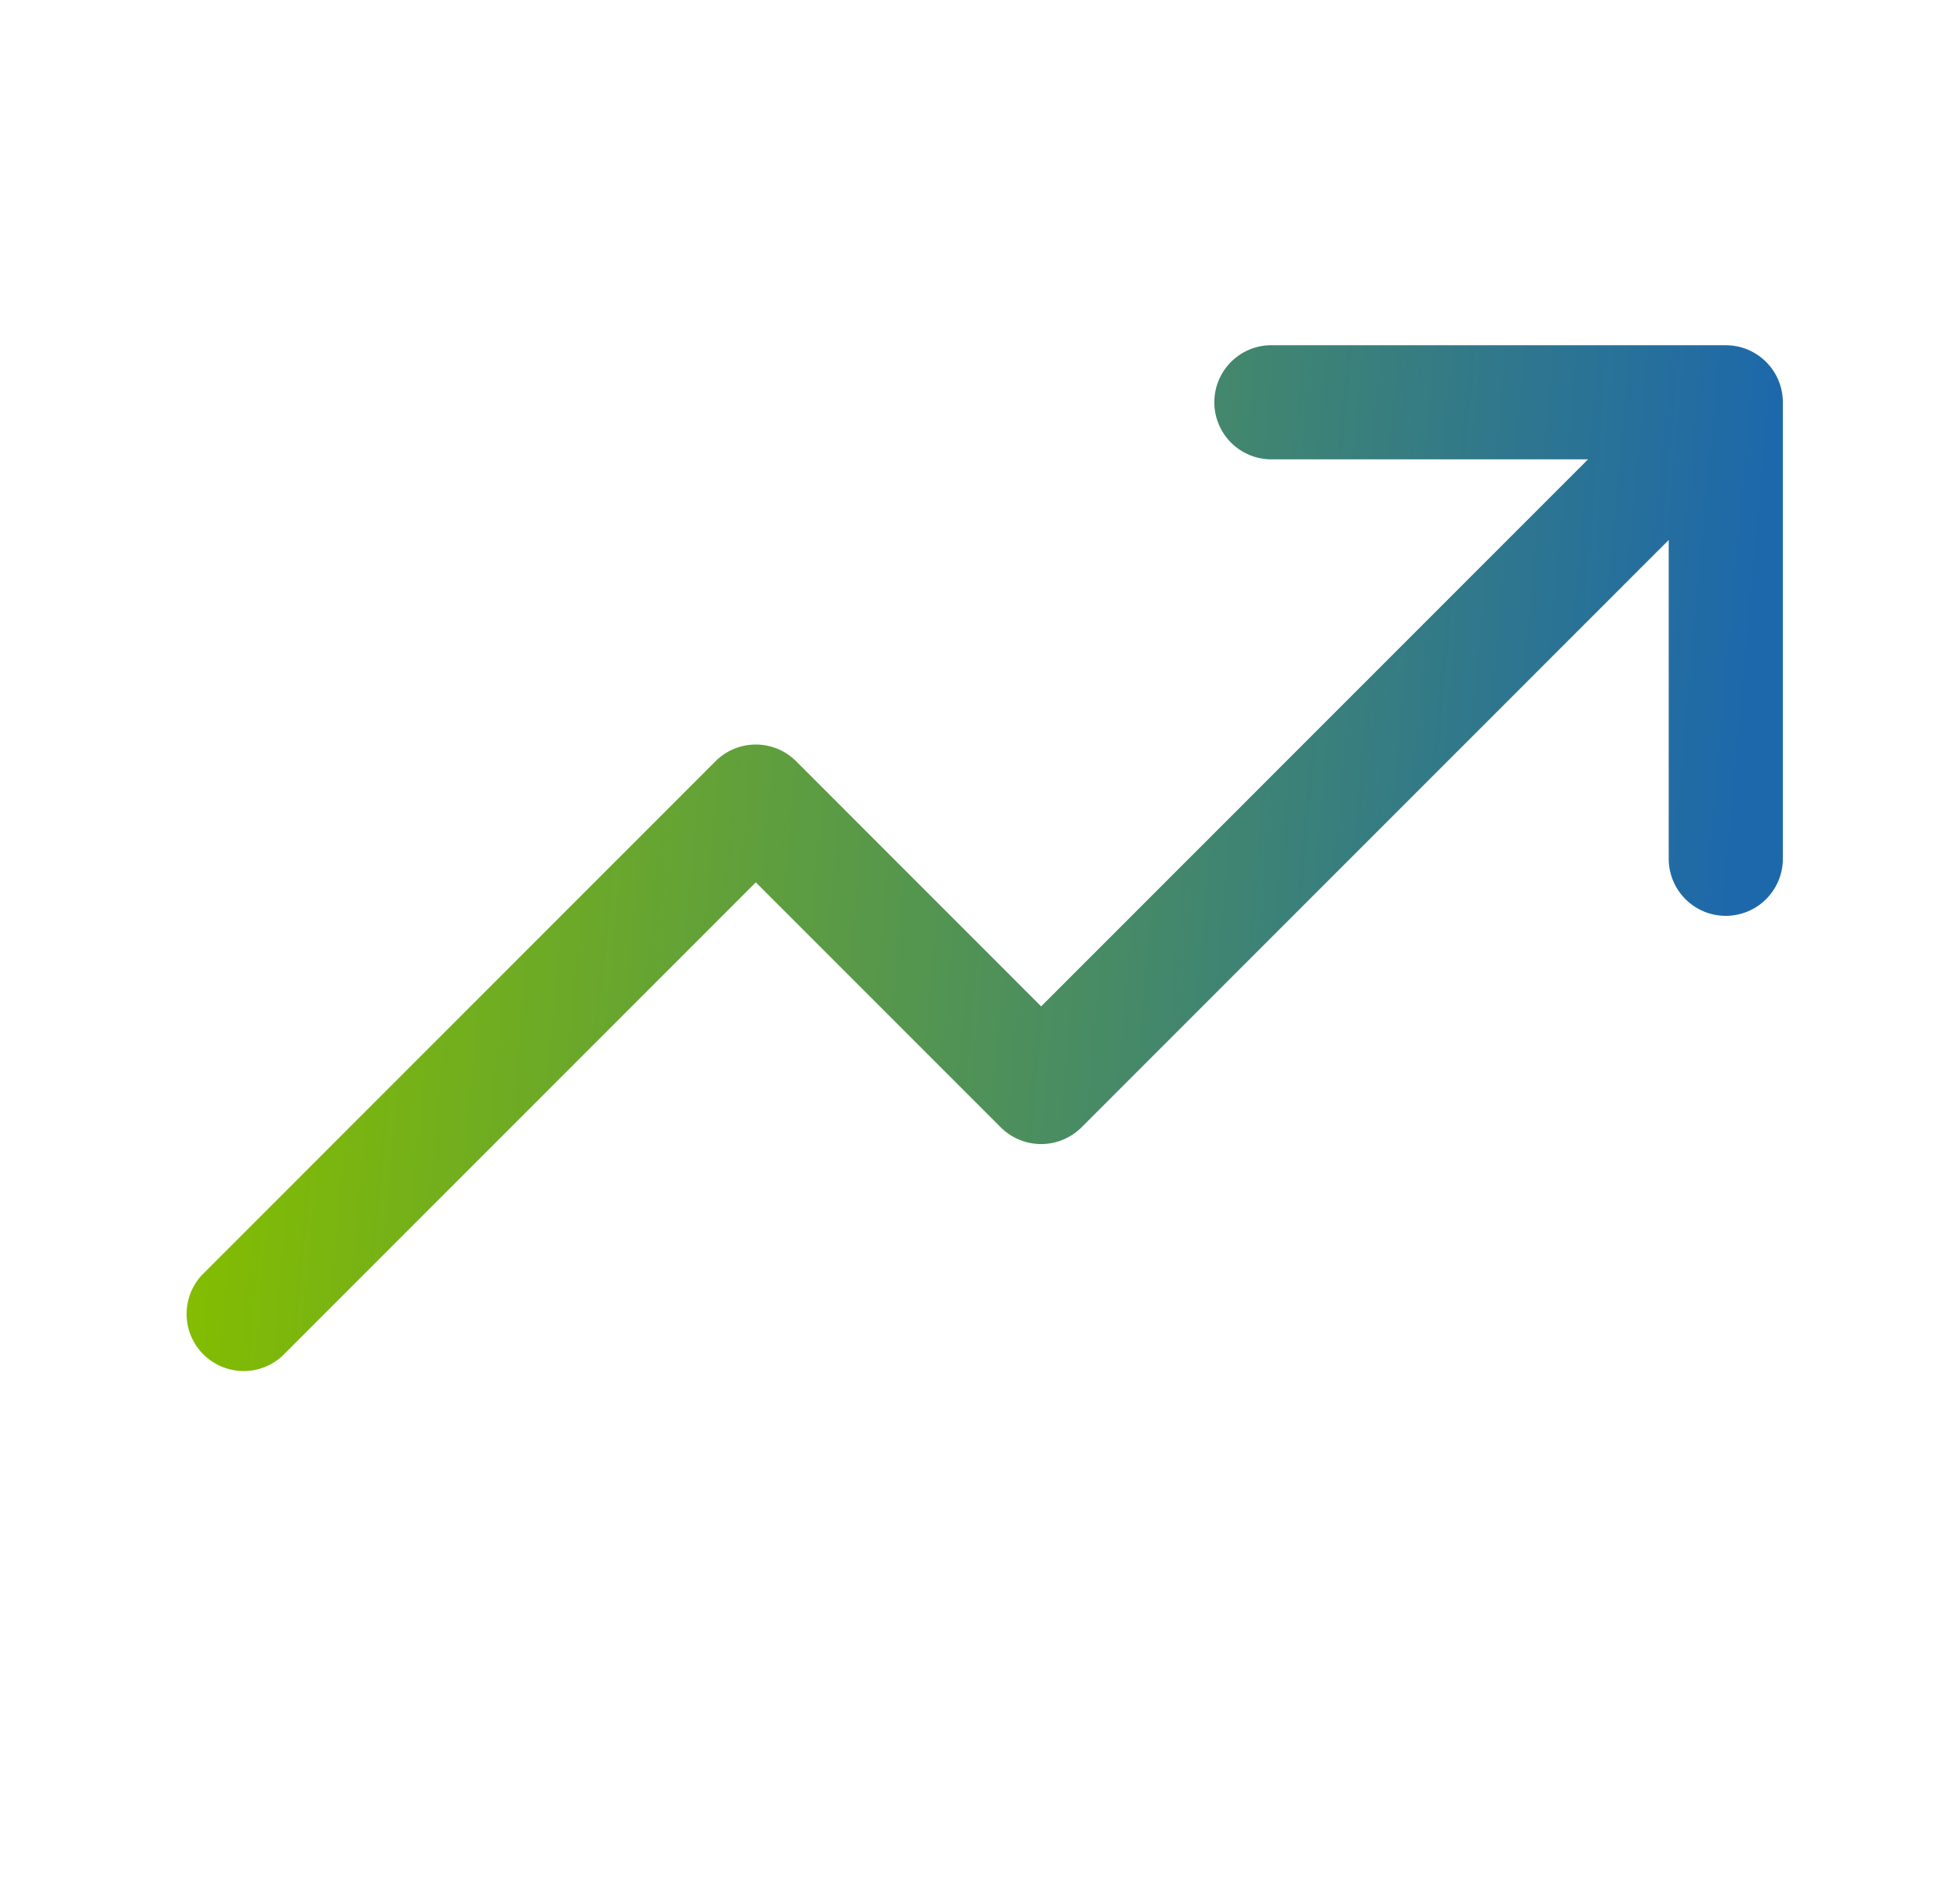 <svg width="26" height="25" fill="none" xmlns="http://www.w3.org/2000/svg"><path d="M23.65 5.335v6.055a.757.757 0 11-1.514 0V7.162l-7.79 7.791a.758.758 0 01-1.07 0l-3.25-3.25L3.75 17.98a.757.757 0 01-1.07-1.07l6.81-6.812a.756.756 0 011.072 0l3.249 3.25 7.255-7.256h-4.228a.757.757 0 010-1.513h6.055a.757.757 0 01.757.756z" fill="url(#paint0_linear_627_2478)"/><defs><linearGradient id="paint0_linear_627_2478" x1="3.248" y1="7.644" x2="23.2" y2="9.459" gradientUnits="userSpaceOnUse"><stop stop-color="#84BD00"/><stop offset="1" stop-color="#1D68AB"/></linearGradient></defs></svg>